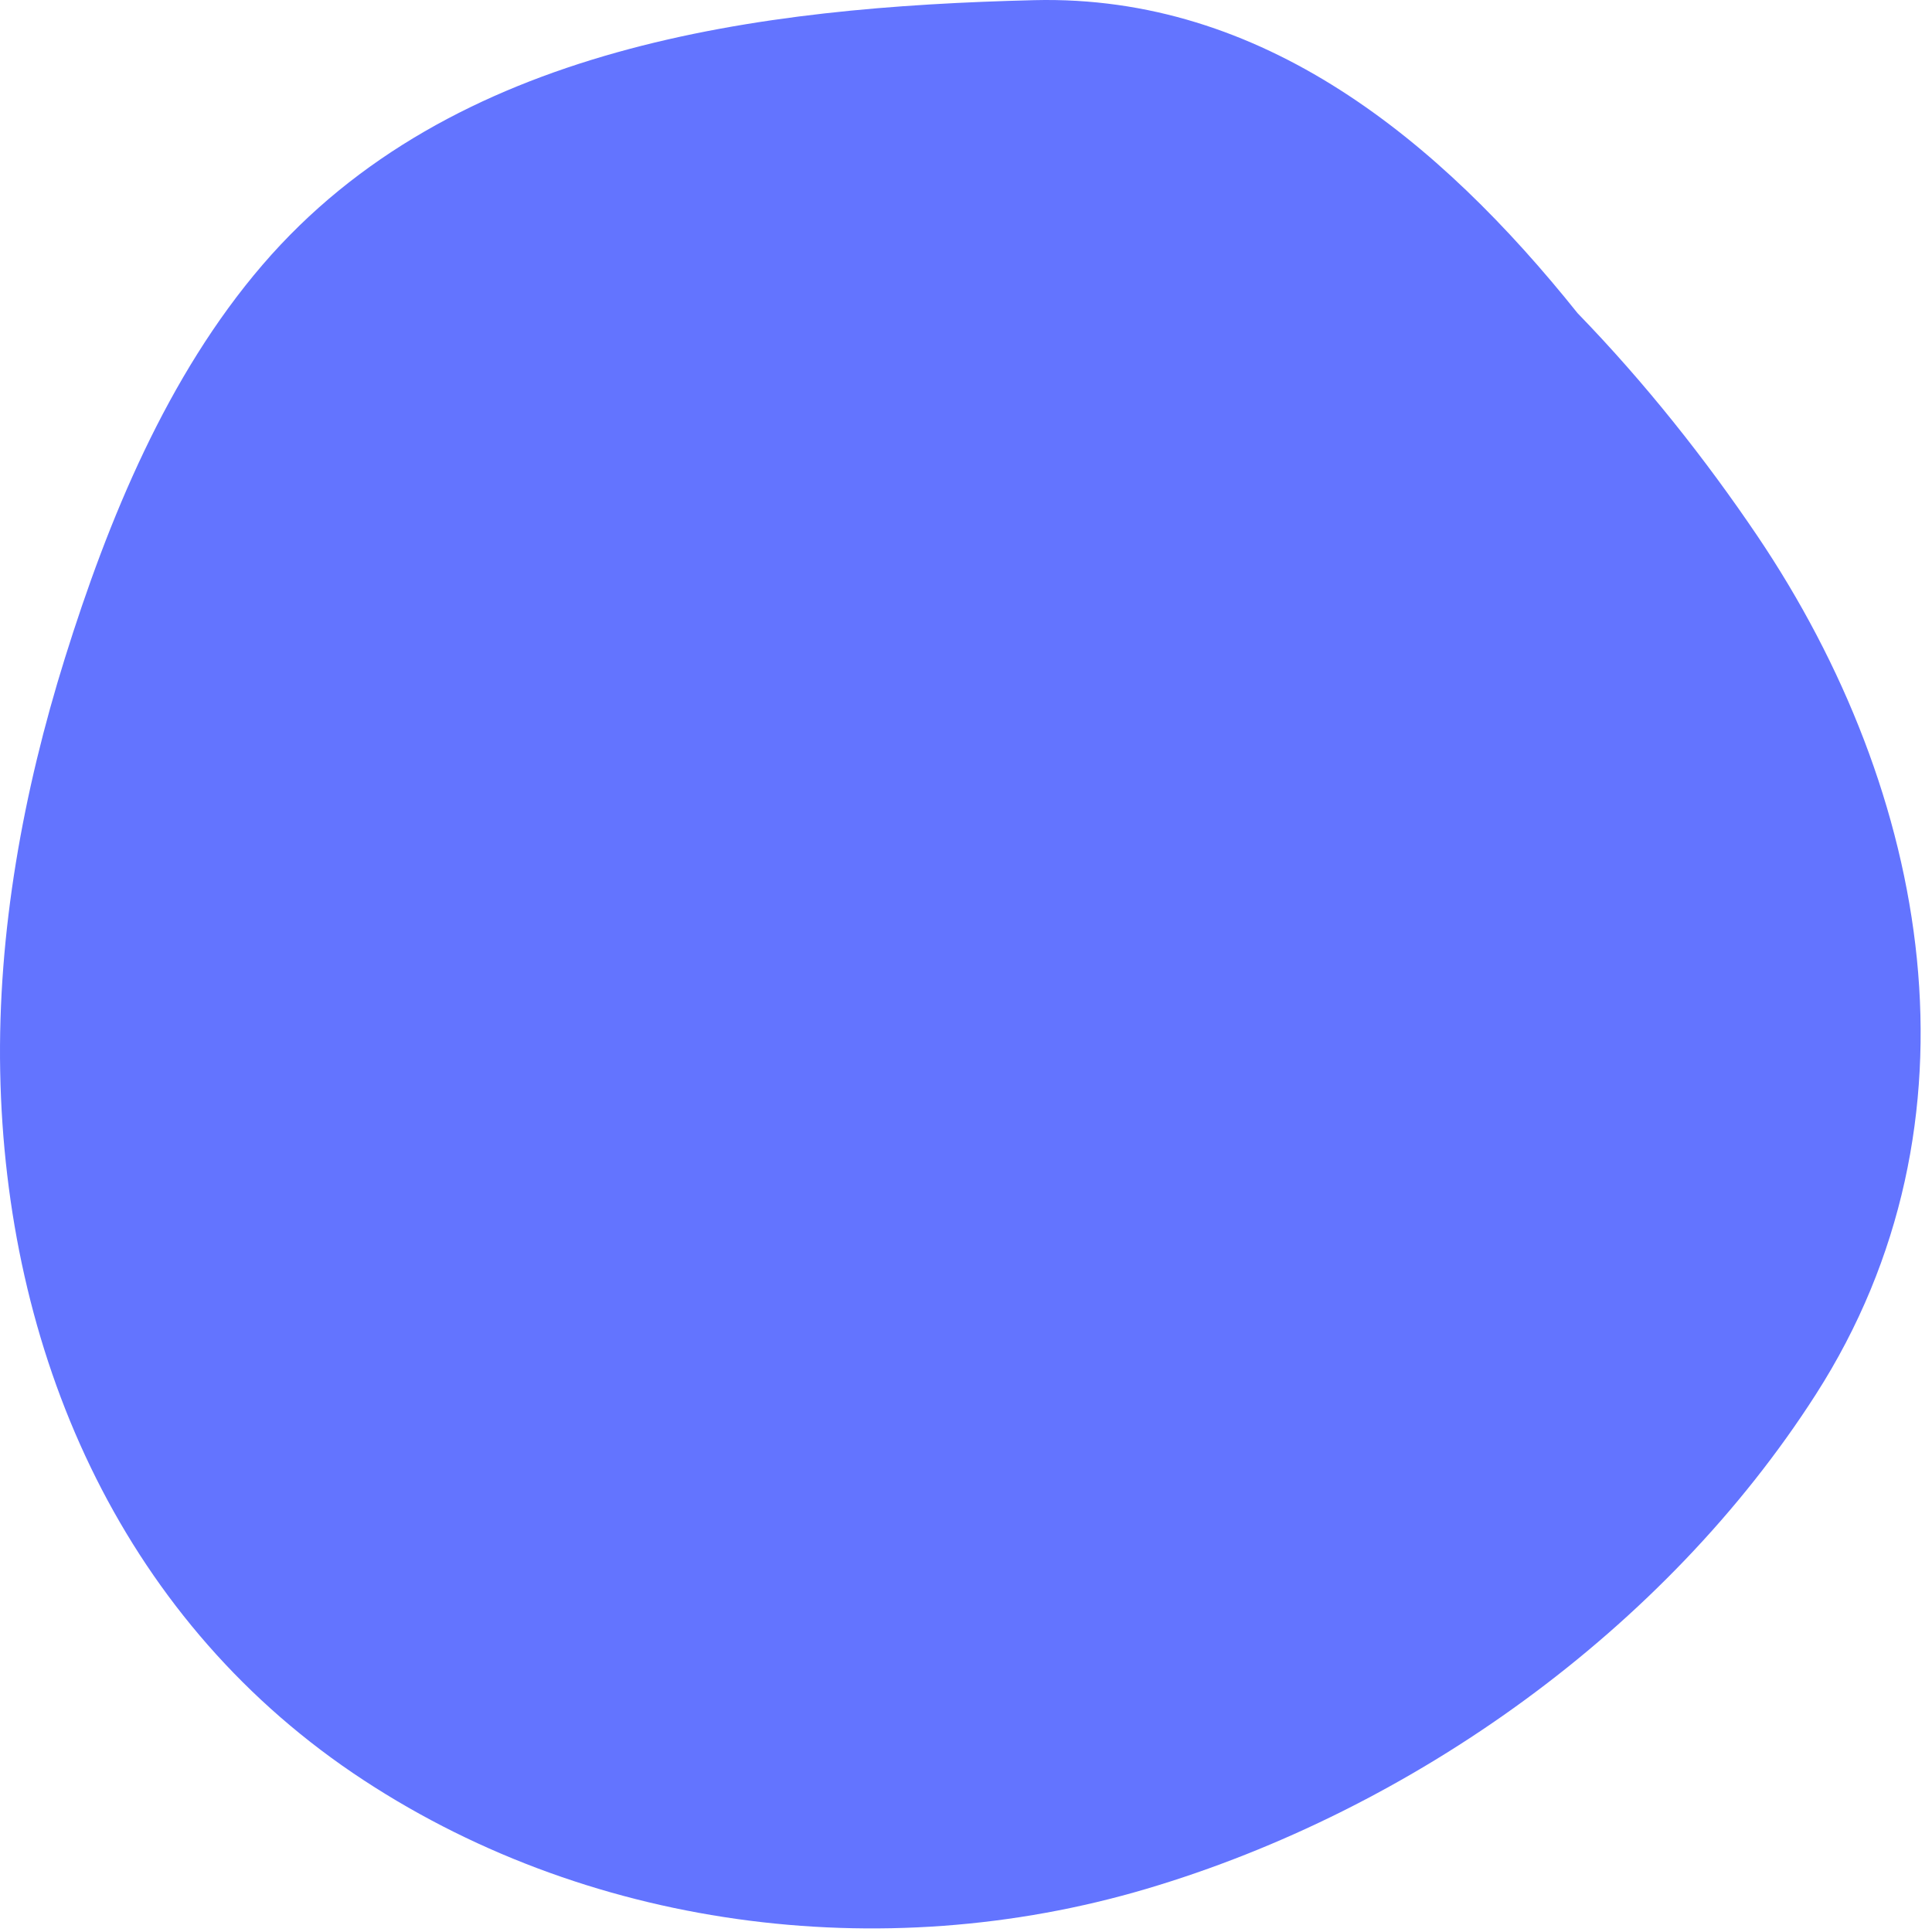<?xml version="1.0" encoding="UTF-8"?> <svg xmlns="http://www.w3.org/2000/svg" width="122" height="122" viewBox="0 0 122 122" fill="none"> <path d="M72.403 119.272C89.207 114.291 105.152 102.902 114.664 88.054C125.69 70.852 121.894 50.031 110.965 33.83C107.718 29.025 103.913 24.202 99.621 19.778C90.888 8.859 79.738 -0.344 65.306 0.01C48.007 0.435 28.531 2.824 16.585 16.716C10.559 23.724 6.834 32.803 4.1 41.554C1.472 49.969 -0.156 58.836 0.012 67.667C0.348 85.231 7.454 101.902 22.302 111.972C36.849 121.821 55.652 124.236 72.403 119.272Z" fill="#6374FF"></path> </svg> 